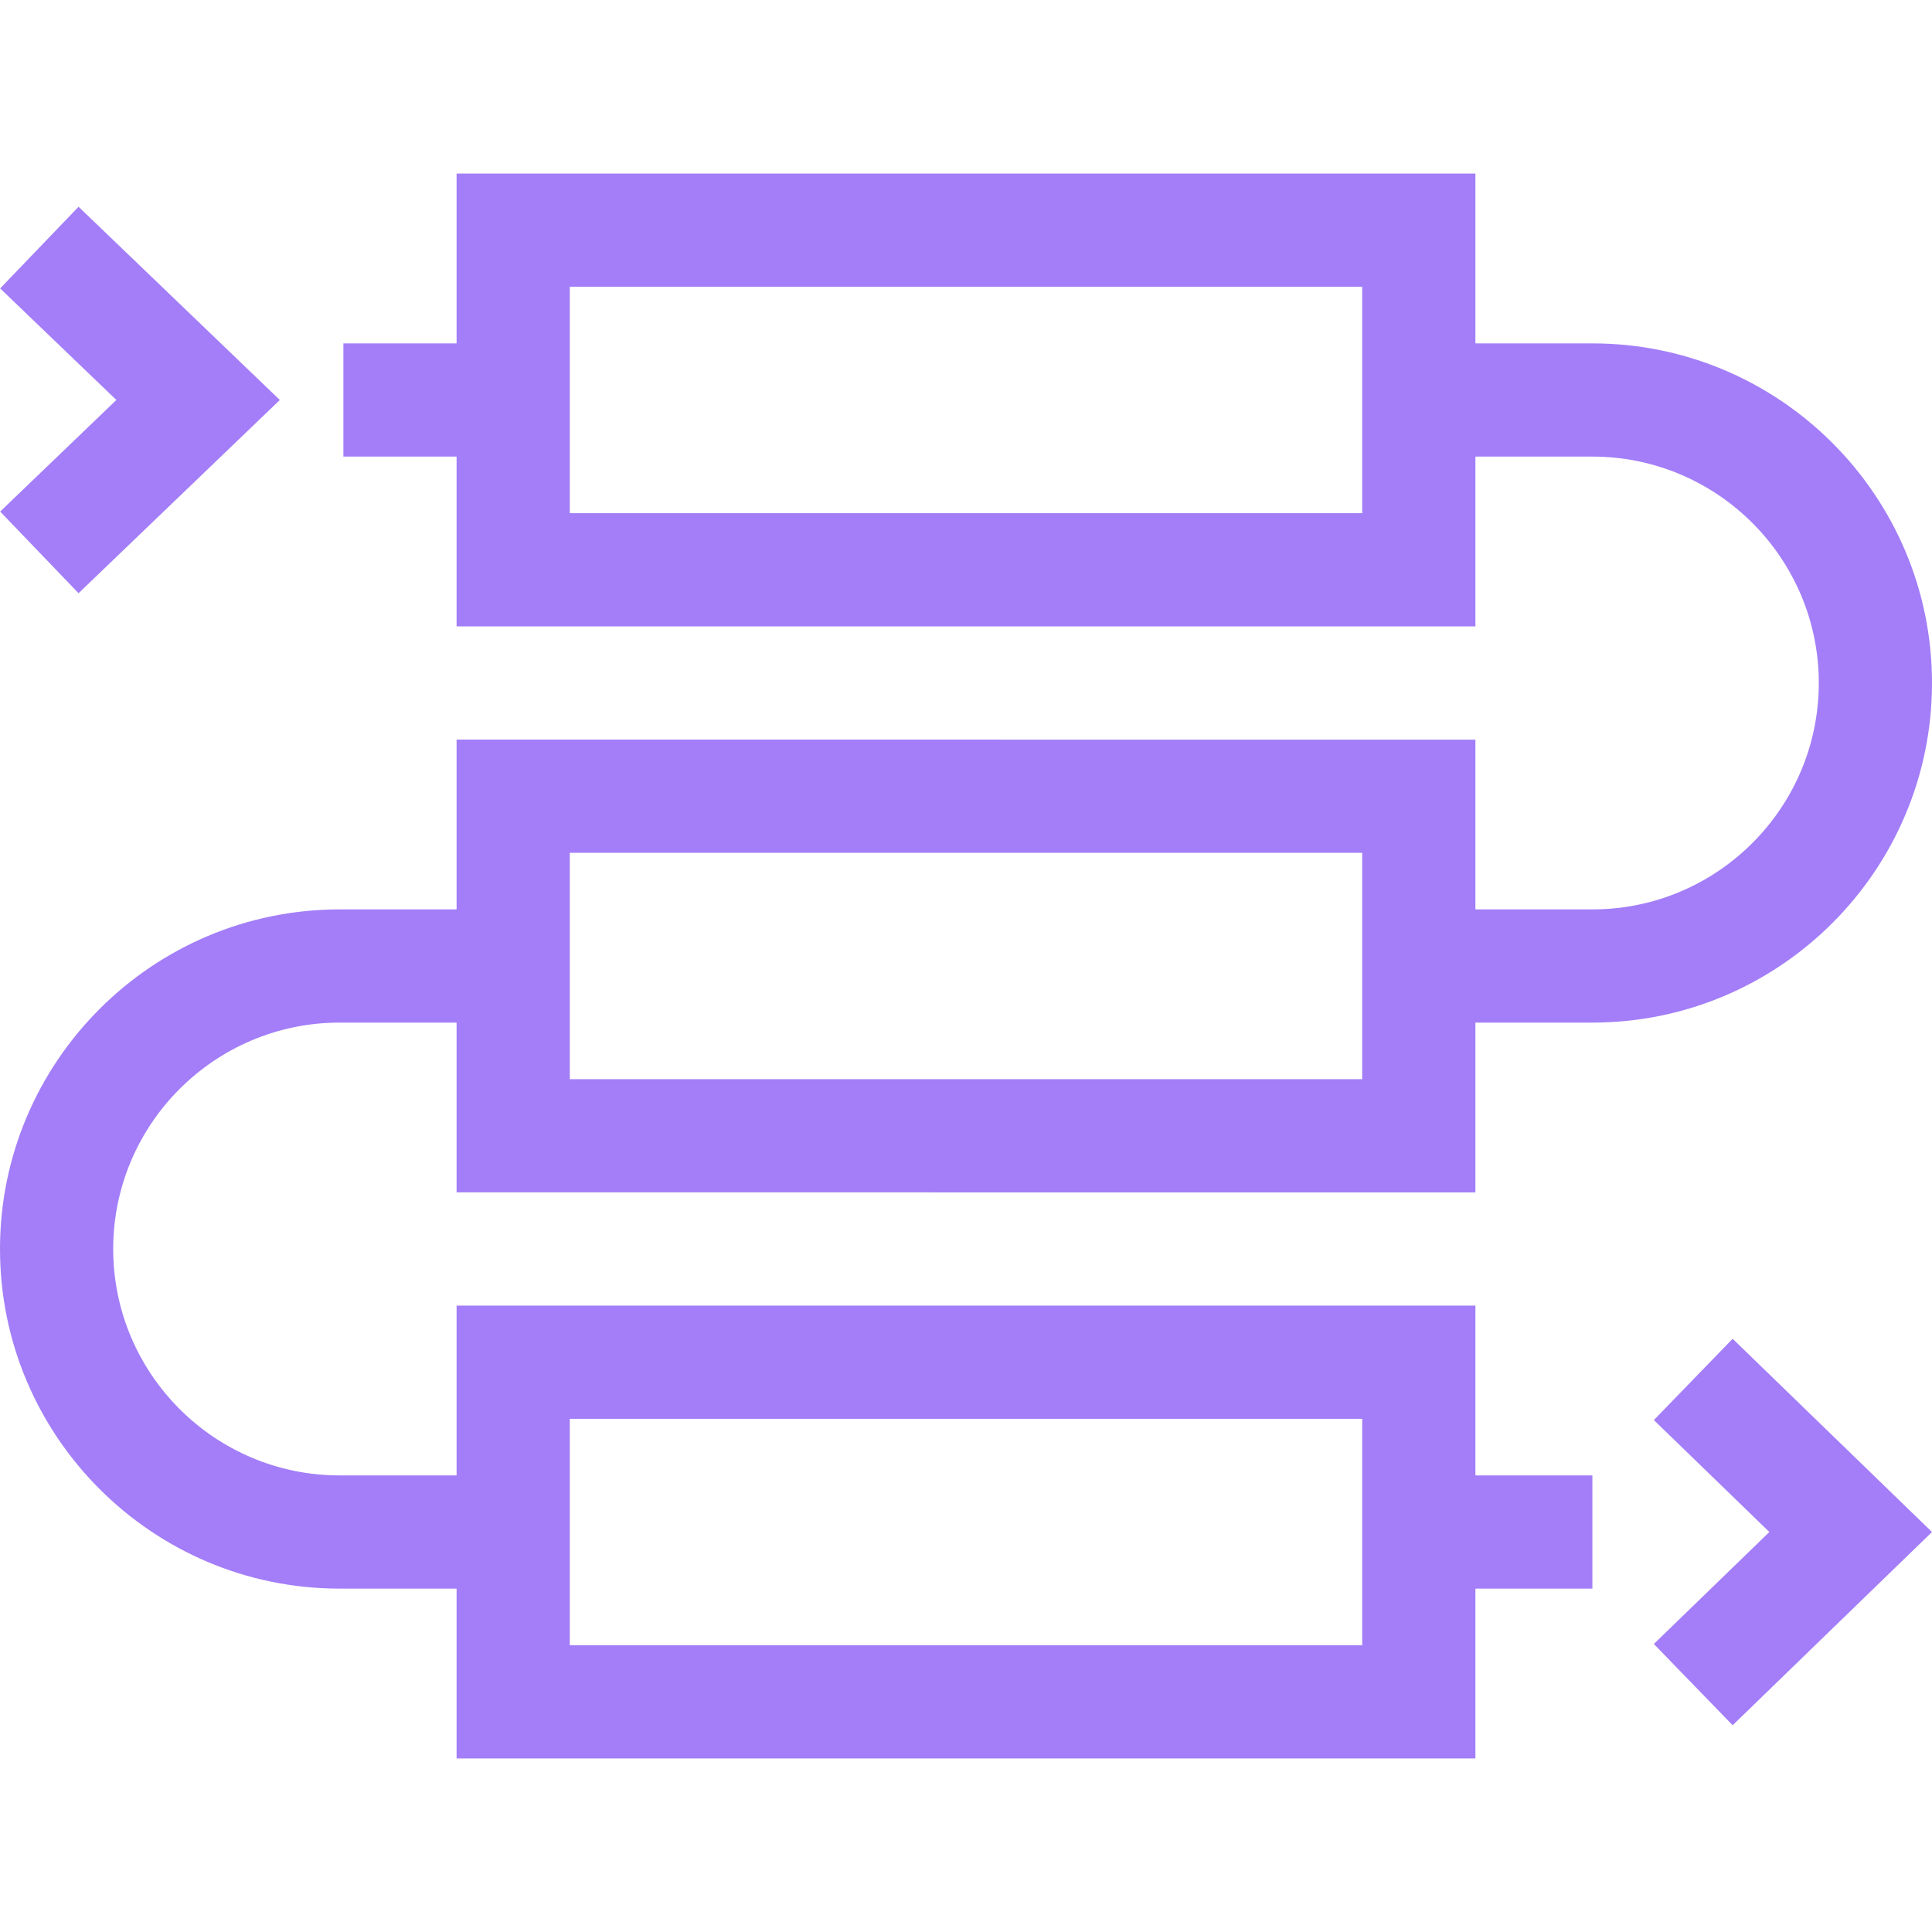 <svg xmlns="http://www.w3.org/2000/svg" version="1.1" xmlns:xlink="http://www.w3.org/1999/xlink" width="512" height="512" x="0" y="0" viewBox="0 0 512.002 512.002" style="enable-background:new 0 0 512 512" xml:space="preserve" class=""><g><path d="M391 316.001v-45h31c49.626 0 90-40.374 90-90s-40.374-90-90-90h-31v-45H121v45H91v30h30v45h270v-45h31c33.084 0 60 26.916 60 60s-26.916 60-60 60h-31v-45H121v45H90c-49.626 0-90 40.374-90 90s40.374 90 90 90h31v45h270v-45h31v-30h-31v-45H121v45H90c-33.084 0-60-26.916-60-60s26.916-60 60-60h31v45zm-30-180H151v-60h210zm-210 240h210v60H151v-60zm0-150h210v60H151v-60z" fill="#a37ef8" opacity="1" data-original="#000000" class=""></path><path d="m459.169 354.79-20.879 21.542 30.608 29.669-30.608 29.669 20.879 21.541 52.833-51.21zM20.817 157.21l53.343-51.209-53.343-51.209L.041 76.434l30.799 29.567L.041 135.568z" fill="#a37ef8" opacity="1" data-original="#000000" class=""></path></g></svg>